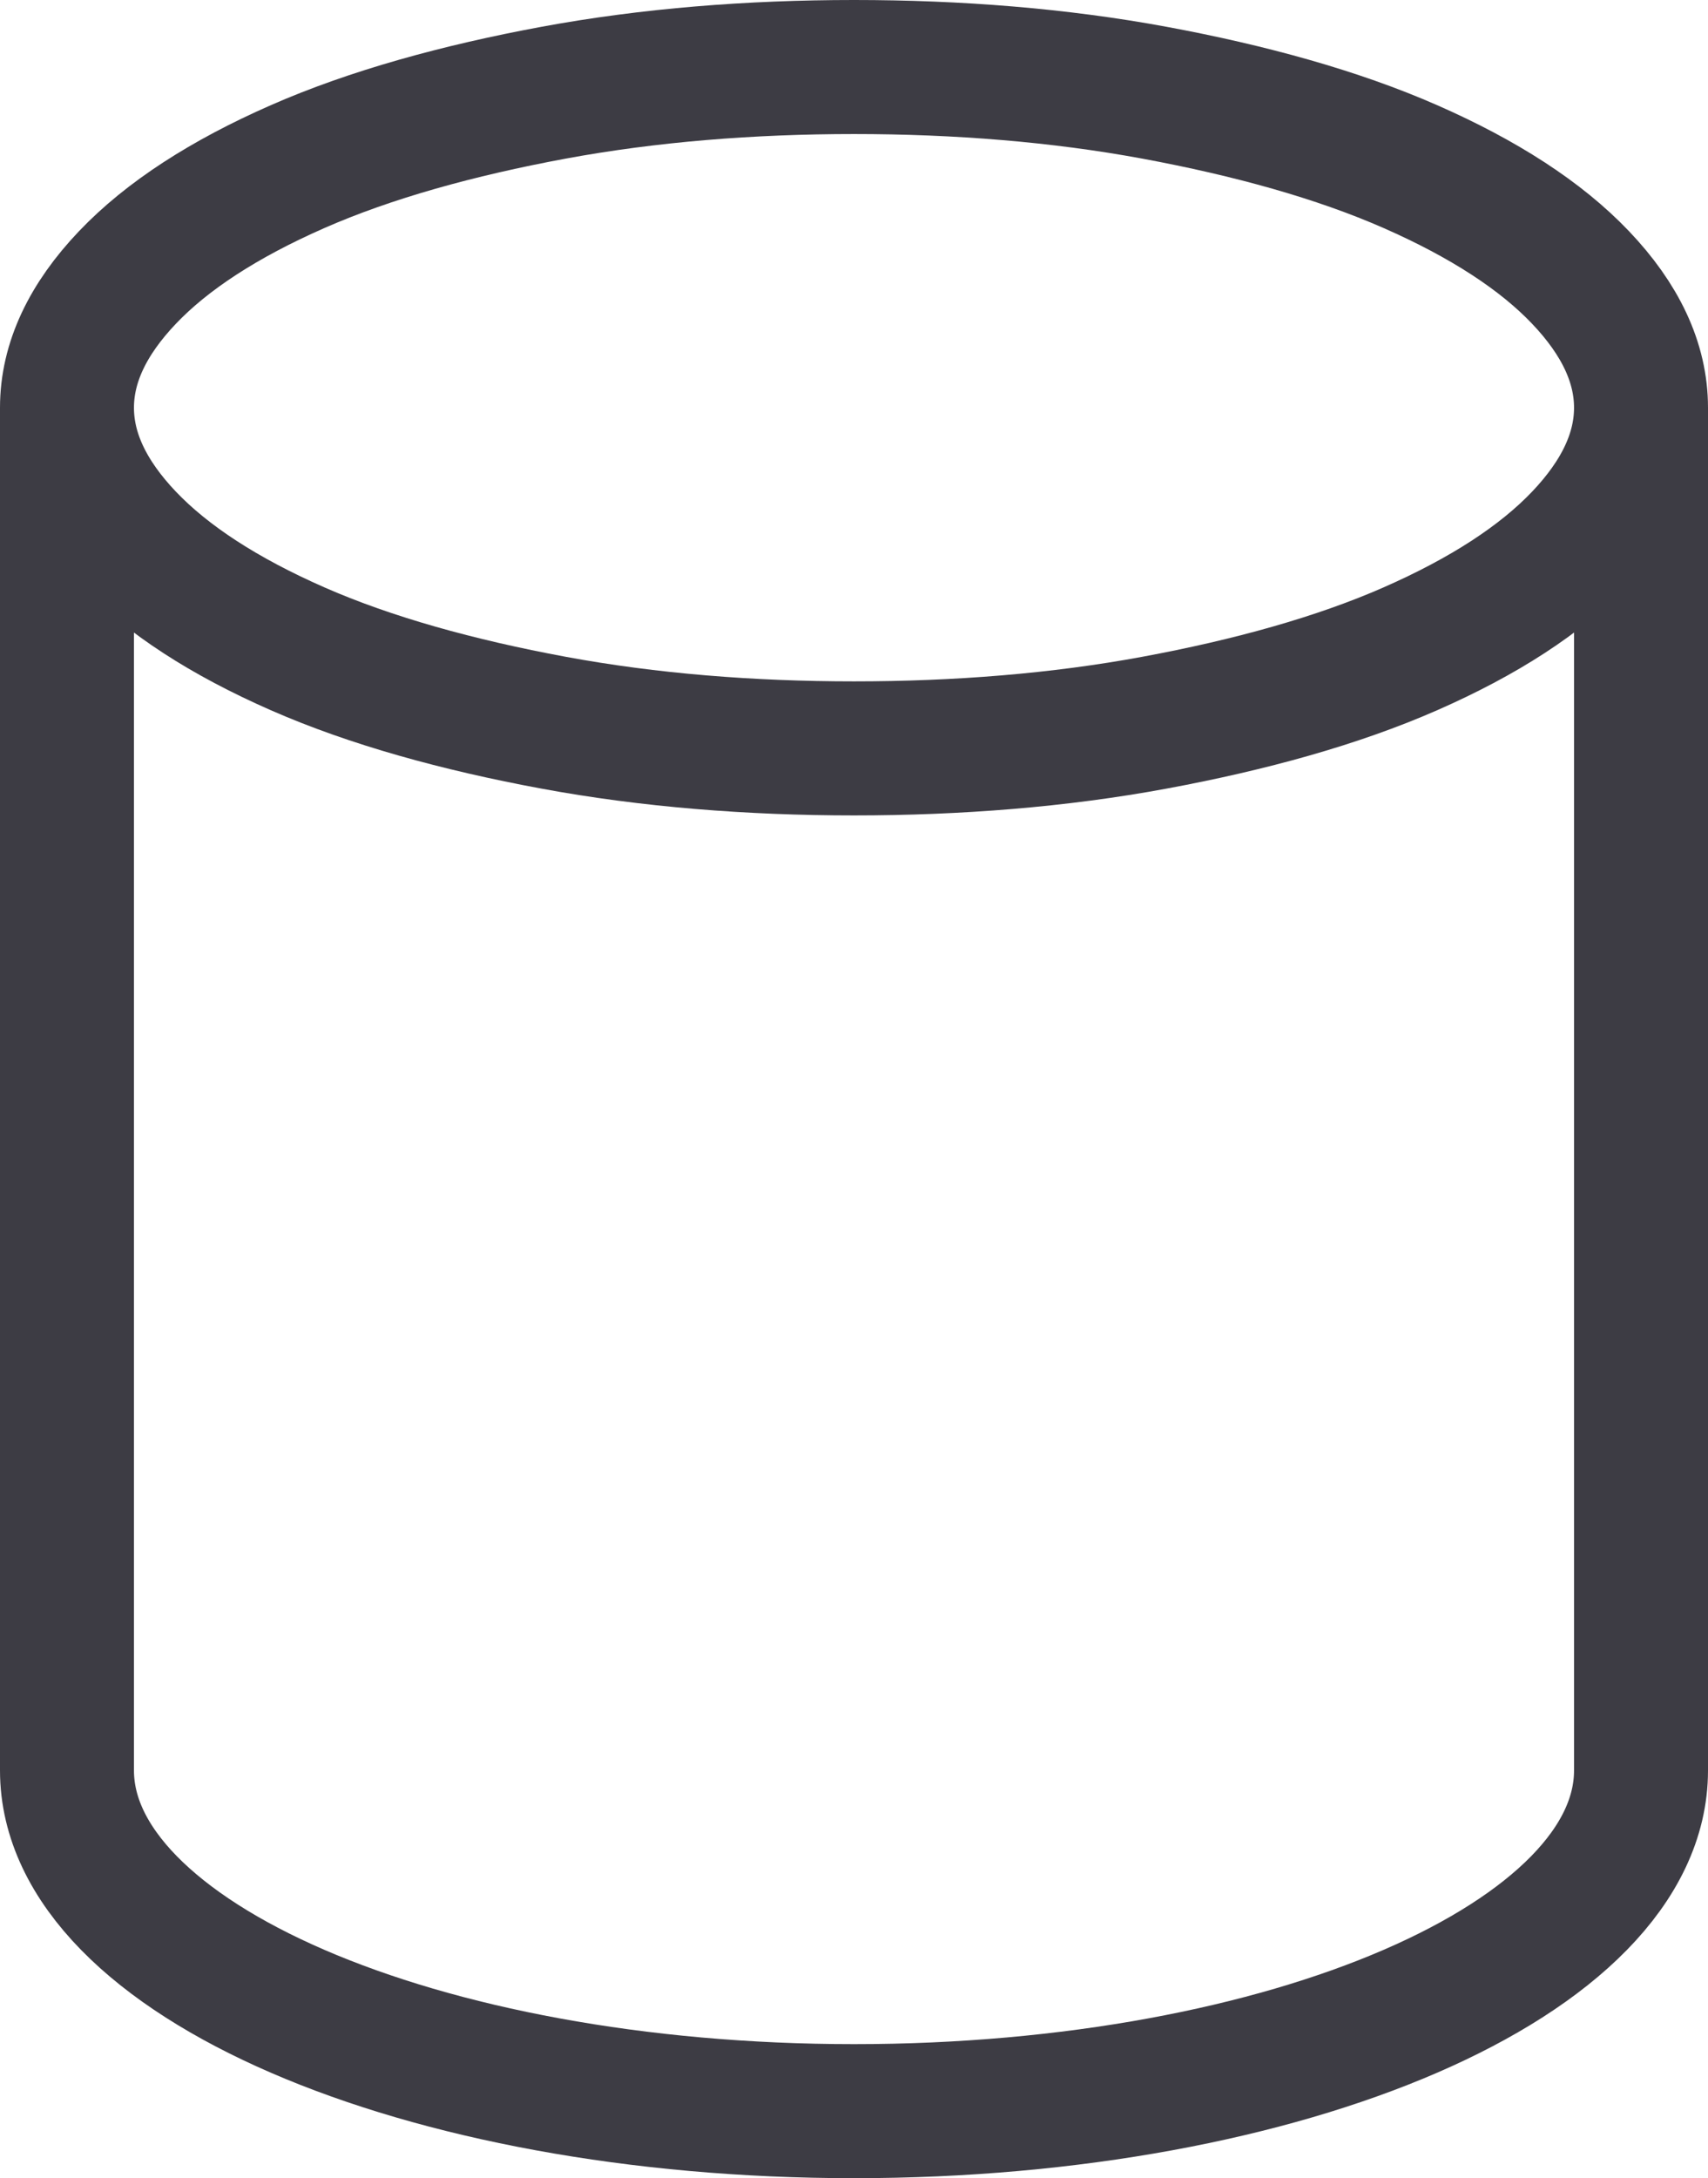 <?xml version="1.0" encoding="UTF-8"?> <svg xmlns="http://www.w3.org/2000/svg" width="51" height="65" viewBox="0 0 51 65" fill="none"><path d="M2 12.167C2 13.509 2.617 14.804 3.804 16.051C4.991 17.298 6.7 18.401 8.884 19.36C11.068 20.319 13.679 21.038 16.527 21.566C19.376 22.094 22.414 22.333 25.5 22.333C28.586 22.333 31.624 22.094 34.473 21.566C37.321 21.038 39.932 20.319 42.116 19.36C44.3 18.401 46.009 17.298 47.196 16.051C48.383 14.804 49 13.509 49 12.167M2 12.167C2 10.824 2.617 9.529 3.804 8.282C4.991 7.035 6.7 5.932 8.884 4.973C11.068 4.014 13.679 3.295 16.527 2.767C19.376 2.24 22.414 2 25.5 2C28.586 2 31.624 2.24 34.473 2.767C37.321 3.295 39.932 4.014 42.116 4.973C44.3 5.932 46.009 7.035 47.196 8.282C48.383 9.529 49 10.824 49 12.167M2 12.167V52.833C2 58.444 12.539 63 25.5 63C38.461 63 49 58.444 49 52.833V12.167" stroke="#3D3C44" stroke-width="4" stroke-linecap="round" stroke-linejoin="round"></path></svg> 